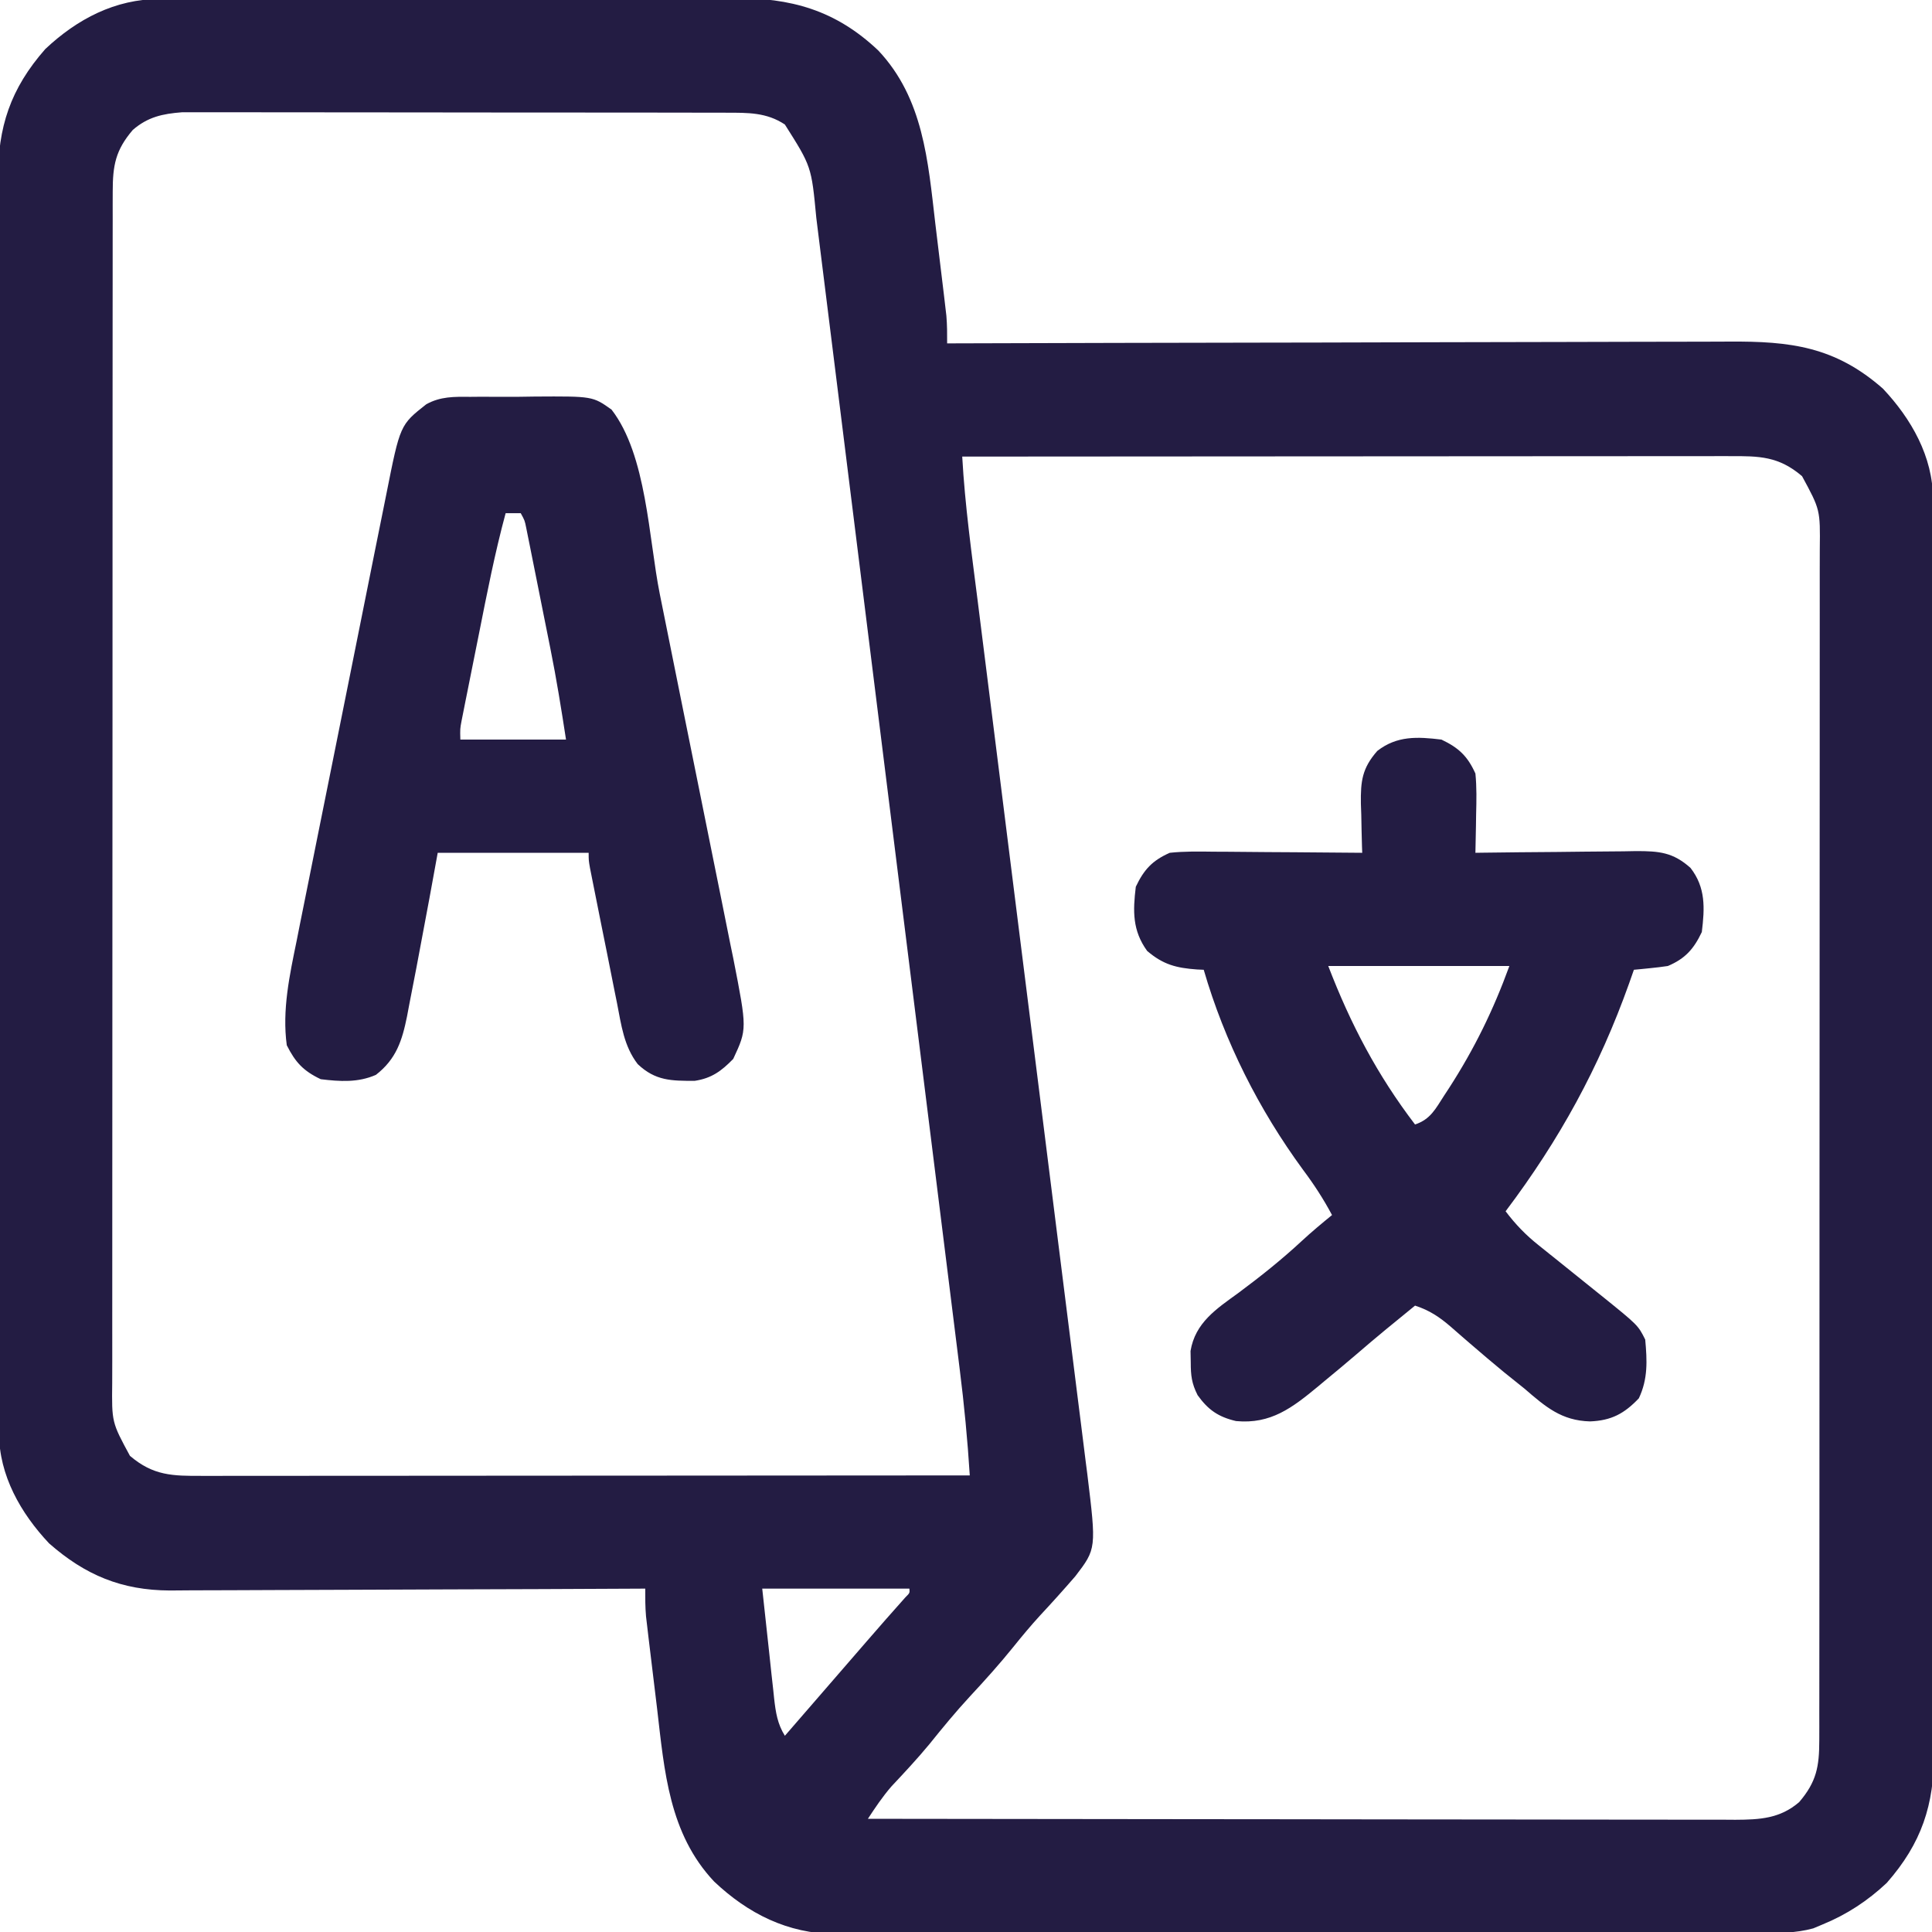 <svg version="1.1" xmlns="http://www.w3.org/2000/svg" width="512px" height="512px" transform="rotate(0) scale(1, 1)">
<path d="M0 0 C1.062 -0.007 1.062 -0.007 2.145 -0.014 C4.506 -0.026 6.866 -0.025 9.226 -0.023 C10.923 -0.029 12.621 -0.036 14.318 -0.043 C18.921 -0.061 23.525 -0.066 28.129 -0.067 C31.008 -0.069 33.888 -0.073 36.767 -0.078 C46.824 -0.097 56.88 -0.105 66.936 -0.103 C76.293 -0.102 85.649 -0.123 95.006 -0.155 C103.052 -0.181 111.098 -0.192 119.144 -0.19 C123.944 -0.19 128.743 -0.195 133.543 -0.217 C138.062 -0.236 142.58 -0.236 147.099 -0.222 C148.75 -0.22 150.402 -0.224 152.053 -0.236 C167.336 -0.341 179.162 2.918 190.497 13.642 C202.459 26.35 203.67 42.893 205.612 59.481 C205.999 62.789 206.403 66.095 206.809 69.4 C207.065 71.512 207.321 73.624 207.575 75.736 C207.753 77.211 207.753 77.211 207.935 78.716 C208.042 79.635 208.149 80.553 208.259 81.5 C208.401 82.703 208.401 82.703 208.546 83.931 C208.757 86.388 208.76 88.803 208.747 91.267 C209.901 91.264 211.056 91.26 212.246 91.256 C239.683 91.17 267.121 91.104 294.558 91.063 C297.939 91.058 301.32 91.053 304.7 91.048 C305.71 91.046 305.71 91.046 306.74 91.045 C317.622 91.027 328.504 90.996 339.386 90.959 C350.561 90.921 361.736 90.899 372.91 90.891 C379.183 90.886 385.456 90.874 391.729 90.845 C397.638 90.817 403.547 90.809 409.456 90.815 C411.62 90.814 413.784 90.806 415.949 90.791 C432.236 90.681 444.041 92.103 456.747 103.267 C464.272 111.268 469.989 121.279 470.004 132.457 C470.01 133.685 470.017 134.912 470.024 136.177 C470.021 137.532 470.018 138.886 470.014 140.24 C470.018 141.685 470.023 143.131 470.028 144.576 C470.04 148.543 470.04 152.51 470.038 156.477 C470.037 160.757 470.048 165.038 470.058 169.318 C470.074 177.703 470.08 186.088 470.081 194.473 C470.082 201.29 470.086 208.107 470.092 214.924 C470.11 234.257 470.119 253.589 470.118 272.921 C470.118 274.484 470.118 274.484 470.117 276.079 C470.117 277.123 470.117 278.166 470.117 279.241 C470.116 296.147 470.135 313.052 470.164 329.957 C470.192 347.32 470.206 364.683 470.204 382.046 C470.204 391.792 470.209 401.538 470.231 411.284 C470.249 419.583 470.253 427.882 470.24 436.182 C470.233 440.414 470.233 444.646 470.251 448.878 C470.266 452.758 470.263 456.637 470.246 460.516 C470.243 461.915 470.246 463.313 470.258 464.712 C470.361 478.584 466.961 488.782 457.747 499.267 C452.727 503.99 447.131 507.662 440.747 510.267 C439.935 510.609 439.124 510.95 438.287 511.302 C433.503 512.606 429.014 512.55 424.077 512.535 C423.001 512.539 421.926 512.544 420.818 512.549 C417.214 512.561 413.61 512.56 410.006 512.558 C407.422 512.564 404.838 512.571 402.254 512.578 C395.962 512.595 389.671 512.6 383.379 512.602 C378.263 512.602 373.146 512.607 368.03 512.613 C353.512 512.631 338.994 512.64 324.476 512.638 C323.694 512.638 322.911 512.638 322.105 512.638 C321.322 512.638 320.539 512.638 319.732 512.638 C307.046 512.637 294.36 512.656 281.674 512.684 C268.637 512.713 255.6 512.727 242.562 512.725 C235.248 512.724 227.933 512.73 220.618 512.751 C213.736 512.772 206.854 512.771 199.971 512.756 C197.449 512.754 194.927 512.759 192.404 512.771 C188.953 512.787 185.503 512.777 182.052 512.762 C181.061 512.772 180.07 512.782 179.048 512.793 C166.495 512.67 156.025 507.434 146.997 498.892 C135.035 486.185 133.824 469.642 131.882 453.054 C131.494 449.746 131.091 446.44 130.684 443.135 C130.428 441.023 130.173 438.911 129.919 436.799 C129.741 435.324 129.741 435.324 129.559 433.819 C129.452 432.9 129.345 431.982 129.234 431.035 C129.092 429.831 129.092 429.831 128.948 428.603 C128.736 426.147 128.734 423.732 128.747 421.267 C128.056 421.271 127.365 421.275 126.654 421.279 C109.809 421.367 92.965 421.433 76.12 421.475 C67.974 421.495 59.828 421.523 51.682 421.569 C44.578 421.609 37.474 421.635 30.37 421.644 C26.612 421.649 22.854 421.661 19.096 421.69 C15.551 421.718 12.007 421.726 8.462 421.72 C6.556 421.721 4.651 421.743 2.746 421.765 C-10.035 421.704 -19.663 417.694 -29.253 409.267 C-36.779 401.267 -42.496 391.256 -42.51 380.078 C-42.517 378.85 -42.523 377.622 -42.53 376.357 C-42.527 375.003 -42.524 373.649 -42.521 372.295 C-42.524 370.849 -42.529 369.404 -42.534 367.959 C-42.547 363.992 -42.546 360.025 -42.544 356.058 C-42.544 351.777 -42.555 347.497 -42.564 343.217 C-42.581 334.832 -42.586 326.447 -42.587 318.062 C-42.588 311.245 -42.592 304.428 -42.599 297.611 C-42.616 278.278 -42.626 258.946 -42.624 239.614 C-42.624 238.05 -42.624 238.05 -42.624 236.456 C-42.624 235.412 -42.624 234.369 -42.624 233.294 C-42.623 216.388 -42.642 199.483 -42.67 182.578 C-42.699 165.215 -42.713 147.852 -42.711 130.489 C-42.71 120.743 -42.716 110.997 -42.737 101.251 C-42.755 92.952 -42.76 84.653 -42.746 76.353 C-42.74 72.121 -42.74 67.889 -42.757 63.657 C-42.773 59.777 -42.77 55.898 -42.752 52.018 C-42.749 50.62 -42.753 49.222 -42.764 47.823 C-42.868 33.951 -39.467 23.753 -30.253 13.267 C-21.786 5.303 -11.746 0.031 0 0 Z M-7.066 34.705 C-11.657 40.084 -12.377 44.115 -12.382 51.032 C-12.385 52.191 -12.388 53.35 -12.392 54.543 C-12.39 55.812 -12.389 57.081 -12.387 58.388 C-12.389 59.752 -12.391 61.117 -12.394 62.482 C-12.4 66.231 -12.4 69.98 -12.399 73.729 C-12.398 77.773 -12.404 81.816 -12.409 85.86 C-12.417 93.782 -12.42 101.704 -12.42 109.626 C-12.421 116.064 -12.423 122.503 -12.426 128.941 C-12.435 147.193 -12.439 165.445 -12.439 183.697 C-12.439 184.681 -12.439 185.665 -12.439 186.679 C-12.438 187.664 -12.438 188.649 -12.438 189.664 C-12.438 205.635 -12.448 221.605 -12.462 237.576 C-12.476 253.971 -12.483 270.367 -12.482 286.762 C-12.482 295.968 -12.484 305.174 -12.495 314.38 C-12.504 322.218 -12.507 330.055 -12.5 337.893 C-12.496 341.891 -12.496 345.89 -12.505 349.889 C-12.513 353.551 -12.512 357.212 -12.503 360.874 C-12.501 362.824 -12.508 364.774 -12.516 366.724 C-12.641 377.176 -12.641 377.176 -7.816 386.08 C-1.613 391.375 3.487 391.416 11.396 391.388 C12.701 391.389 12.701 391.389 14.033 391.39 C16.947 391.392 19.861 391.386 22.775 391.381 C24.865 391.381 26.954 391.381 29.043 391.381 C34.717 391.382 40.39 391.376 46.063 391.369 C51.991 391.363 57.92 391.362 63.848 391.361 C75.075 391.358 86.301 391.349 97.528 391.339 C110.309 391.328 123.09 391.323 135.871 391.318 C162.163 391.307 188.455 391.29 214.747 391.267 C214.159 381.849 213.262 372.516 212.083 363.154 C211.915 361.792 211.746 360.429 211.578 359.066 C211.12 355.364 210.657 351.662 210.194 347.96 C209.693 343.951 209.196 339.942 208.699 335.933 C207.726 328.098 206.75 320.263 205.771 312.428 C204.977 306.059 204.183 299.691 203.39 293.322 C203.221 291.959 203.221 291.959 203.048 290.568 C202.818 288.722 202.588 286.876 202.358 285.03 C200.208 267.75 198.053 250.471 195.896 233.191 C194.047 218.375 192.202 203.558 190.36 188.741 C188.218 171.513 186.074 154.284 183.925 137.057 C183.695 135.219 183.466 133.382 183.237 131.544 C183.124 130.64 183.012 129.736 182.895 128.805 C182.102 122.444 181.311 116.082 180.521 109.721 C179.558 101.969 178.591 94.217 177.621 86.466 C177.127 82.514 176.634 78.561 176.144 74.608 C175.696 70.987 175.243 67.366 174.788 63.745 C174.547 61.822 174.31 59.898 174.073 57.975 C172.785 44.377 172.785 44.377 165.747 33.267 C160.889 30.029 155.942 30.142 150.226 30.134 C148.932 30.129 147.638 30.125 146.305 30.121 C144.883 30.121 143.462 30.122 142.04 30.122 C140.533 30.119 139.026 30.116 137.52 30.112 C133.437 30.103 129.354 30.101 125.272 30.1 C122.719 30.099 120.167 30.097 117.614 30.095 C108.704 30.085 99.793 30.081 90.883 30.082 C82.585 30.083 74.287 30.072 65.989 30.056 C58.857 30.043 51.725 30.038 44.592 30.039 C40.336 30.039 36.08 30.036 31.824 30.025 C27.821 30.016 23.818 30.016 19.815 30.023 C18.348 30.024 16.882 30.022 15.416 30.016 C13.409 30.008 11.402 30.014 9.395 30.02 C8.273 30.02 7.152 30.019 5.996 30.019 C0.807 30.416 -3.101 31.269 -7.066 34.705 Z M212.747 121.267 C213.468 134.205 215.265 147.032 216.89 159.879 C217.215 162.472 217.54 165.065 217.865 167.659 C218.563 173.223 219.263 178.788 219.964 184.352 C221.073 193.156 222.176 201.961 223.279 210.766 C223.657 213.786 224.035 216.806 224.413 219.826 C224.508 220.58 224.602 221.335 224.699 222.112 C225.772 230.678 226.847 239.243 227.921 247.809 C228.069 248.982 228.069 248.982 228.219 250.179 C229.81 262.861 231.405 275.542 233 288.224 C234.642 301.273 236.278 314.323 237.909 327.373 C238.914 335.408 239.923 343.441 240.938 351.474 C241.716 357.633 242.486 363.792 243.254 369.952 C243.569 372.471 243.887 374.989 244.207 377.507 C244.645 380.955 245.074 384.403 245.501 387.851 C245.628 388.839 245.756 389.826 245.888 390.843 C248.305 410.694 248.305 410.694 242.712 417.998 C239.643 421.543 236.513 425.021 233.317 428.451 C230.872 431.13 228.58 433.877 226.309 436.705 C222.652 441.24 218.801 445.523 214.835 449.785 C211.039 453.889 207.514 458.175 204.012 462.533 C200.825 466.38 197.429 470.021 194.008 473.662 C191.642 476.389 189.723 479.25 187.747 482.267 C217.82 482.313 247.893 482.348 277.967 482.37 C281.518 482.372 285.069 482.375 288.62 482.377 C289.327 482.378 290.033 482.378 290.762 482.379 C302.206 482.388 313.65 482.403 325.095 482.422 C336.839 482.44 348.583 482.452 360.327 482.456 C366.923 482.458 373.519 482.464 380.115 482.479 C386.323 482.492 392.53 482.497 398.738 482.494 C401.017 482.494 403.296 482.498 405.574 482.506 C408.686 482.516 411.796 482.513 414.908 482.508 C415.809 482.514 416.711 482.52 417.64 482.526 C424.088 482.495 429.499 482.215 434.559 477.83 C439.151 472.451 439.871 468.42 439.875 461.502 C439.88 459.764 439.88 459.764 439.885 457.991 C439.884 456.723 439.882 455.454 439.88 454.147 C439.882 452.783 439.885 451.418 439.887 450.053 C439.893 446.304 439.893 442.555 439.892 438.806 C439.892 434.762 439.897 430.719 439.902 426.675 C439.911 418.753 439.913 410.831 439.914 402.909 C439.914 396.471 439.916 390.032 439.92 383.593 C439.928 365.342 439.933 347.09 439.932 328.838 C439.932 327.854 439.932 326.87 439.932 325.856 C439.932 324.378 439.932 324.378 439.932 322.871 C439.932 306.9 439.941 290.93 439.955 274.959 C439.97 258.564 439.976 242.168 439.976 225.773 C439.975 216.567 439.978 207.361 439.989 198.155 C439.998 190.317 440 182.48 439.993 174.642 C439.99 170.643 439.99 166.645 439.999 162.646 C440.007 158.984 440.005 155.323 439.996 151.661 C439.994 149.711 440.002 147.761 440.01 145.811 C440.134 135.359 440.134 135.359 435.309 126.455 C429.106 121.16 424.007 121.119 416.097 121.147 C415.227 121.146 414.357 121.145 413.461 121.145 C410.547 121.143 407.632 121.148 404.718 121.154 C402.629 121.154 400.539 121.154 398.45 121.153 C392.777 121.153 387.104 121.159 381.431 121.166 C375.502 121.172 369.574 121.173 363.646 121.174 C352.419 121.177 341.192 121.185 329.966 121.195 C317.185 121.207 304.404 121.212 291.623 121.217 C265.331 121.228 239.039 121.245 212.747 121.267 Z M159.747 421.267 C160.366 426.96 160.984 432.652 161.622 438.517 C161.812 440.308 162.003 442.099 162.199 443.944 C162.358 445.37 162.517 446.795 162.676 448.221 C162.753 448.956 162.829 449.691 162.907 450.449 C163.323 454.091 163.788 457.125 165.747 460.267 C167.068 458.743 168.388 457.219 169.709 455.695 C170.872 454.353 172.035 453.011 173.198 451.67 C176.219 448.184 179.239 444.699 182.258 441.213 C183.1 440.241 183.1 440.241 183.958 439.251 C185.06 437.979 186.161 436.707 187.262 435.435 C190.704 431.46 194.168 427.508 197.673 423.588 C198.852 422.422 198.852 422.422 198.747 421.267 C185.877 421.267 173.007 421.267 159.747 421.267 Z " fill="#231c43" transform="translate(42.253,-0.267)"/>
<path d="M0 0 C4.575 2.167 6.941 4.409 9 9 C9.362 12.612 9.282 16.187 9.188 19.812 C9.167 21.281 9.167 21.281 9.146 22.779 C9.111 25.187 9.062 27.593 9 30 C9.626 29.991 10.251 29.982 10.896 29.973 C17.417 29.884 23.938 29.824 30.46 29.78 C32.893 29.76 35.325 29.733 37.758 29.698 C41.258 29.65 44.757 29.627 48.258 29.609 C49.342 29.589 50.427 29.568 51.544 29.547 C57.692 29.545 61.344 29.847 66 34 C70.056 39.223 69.774 44.653 69 51 C66.872 55.492 64.588 58.063 60 60 C58.447 60.232 56.887 60.42 55.324 60.574 C54.514 60.656 53.704 60.738 52.87 60.823 C51.944 60.911 51.944 60.911 51 61 C50.381 62.762 50.381 62.762 49.75 64.559 C41.787 86.909 31.285 106.049 17 125 C19.645 128.494 22.324 131.276 25.75 134 C26.706 134.768 27.663 135.537 28.648 136.328 C29.177 136.749 29.705 137.17 30.249 137.604 C33.636 140.305 37.005 143.027 40.375 145.75 C41.053 146.293 41.73 146.835 42.429 147.395 C52.101 155.201 52.101 155.201 54 159 C54.51 164.584 54.739 169.441 52.312 174.562 C48.447 178.637 45.013 180.467 39.375 180.688 C31.777 180.483 27.573 176.809 22 172 C20.209 170.562 18.417 169.124 16.625 167.688 C13.583 165.179 10.573 162.637 7.594 160.055 C7.017 159.558 6.44 159.06 5.845 158.548 C4.726 157.581 3.611 156.609 2.502 155.63 C-0.511 153.027 -3.201 151.227 -7 150 C-12.292 154.295 -17.559 158.603 -22.712 163.062 C-25.445 165.411 -28.219 167.708 -31 170 C-31.865 170.724 -31.865 170.724 -32.748 171.463 C-39.498 177.034 -45.208 181.47 -54.434 180.598 C-59.136 179.503 -61.842 177.62 -64.625 173.727 C-66.198 170.608 -66.433 168.539 -66.438 165.062 C-66.457 164.063 -66.476 163.064 -66.496 162.035 C-65.27 154.535 -59.635 150.859 -53.875 146.688 C-47.99 142.315 -42.403 137.868 -37.027 132.879 C-34.435 130.476 -31.738 128.234 -29 126 C-31.277 121.73 -33.786 117.875 -36.688 114 C-48.404 98.009 -57.459 80.065 -63 61 C-63.87 60.961 -63.87 60.961 -64.758 60.922 C-70.216 60.526 -73.714 59.673 -78 56 C-81.908 50.581 -81.788 45.466 -81 39 C-78.832 34.422 -76.603 32.039 -72 30 C-68.116 29.585 -64.257 29.652 -60.355 29.707 C-59.231 29.711 -58.106 29.716 -56.947 29.72 C-53.36 29.737 -49.774 29.774 -46.188 29.812 C-43.753 29.828 -41.319 29.841 -38.885 29.854 C-32.923 29.887 -26.962 29.937 -21 30 C-21.021 29.395 -21.042 28.791 -21.063 28.167 C-21.147 25.403 -21.199 22.64 -21.25 19.875 C-21.284 18.924 -21.317 17.972 -21.352 16.992 C-21.435 10.962 -21.018 7.588 -17 3 C-11.777 -1.056 -6.347 -0.774 0 0 Z M-30 60 C-24.06 75.443 -17.024 88.852 -7 102 C-2.899 100.633 -1.566 97.852 0.688 94.375 C1.126 93.706 1.564 93.036 2.016 92.347 C8.714 81.961 13.749 71.691 18 60 C2.16 60 -13.68 60 -30 60 Z " fill="#231c43" transform="translate(382,196)"/>
<path d="M0 0 C0.903 -0.008 1.807 -0.016 2.737 -0.025 C4.639 -0.033 6.541 -0.026 8.443 -0.005 C11.338 0.019 14.225 -0.025 17.119 -0.076 C32.476 -0.168 32.476 -0.168 37.477 3.383 C46.82 15.453 47.294 37.511 50.268 52.287 C50.711 54.487 51.155 56.688 51.599 58.888 C52.994 65.804 54.385 72.72 55.773 79.637 C57.364 87.568 58.965 95.497 60.576 103.424 C61.829 109.594 63.073 115.766 64.309 121.94 C65.044 125.61 65.783 129.278 66.532 132.945 C67.367 137.033 68.182 141.125 68.995 145.218 C69.241 146.408 69.487 147.598 69.741 148.825 C73.407 167.544 73.407 167.544 69.723 175.457 C66.601 178.663 63.995 180.595 59.508 181.266 C53.359 181.274 49.097 181.279 44.41 176.832 C40.738 172.054 40.059 166.471 38.93 160.695 C38.712 159.62 38.494 158.544 38.27 157.435 C37.579 154.007 36.901 150.576 36.223 147.145 C35.755 144.823 35.287 142.502 34.818 140.182 C33.968 135.948 33.117 131.714 32.281 127.478 C32.112 126.627 31.943 125.776 31.77 124.899 C31.41 122.832 31.41 122.832 31.41 120.832 C18.21 120.832 5.01 120.832 -8.59 120.832 C-9.312 124.792 -10.034 128.752 -10.777 132.832 C-11.705 137.834 -12.646 142.833 -13.59 147.832 C-13.809 148.999 -14.027 150.167 -14.253 151.37 C-14.871 154.631 -15.508 157.888 -16.152 161.145 C-16.338 162.133 -16.523 163.121 -16.714 164.139 C-18.018 170.589 -19.564 175.482 -24.969 179.68 C-29.718 181.768 -34.512 181.451 -39.59 180.832 C-44.203 178.647 -46.325 176.337 -48.59 171.832 C-49.86 162.541 -47.84 153.232 -45.975 144.157 C-45.693 142.738 -45.413 141.319 -45.133 139.899 C-44.378 136.085 -43.607 132.275 -42.833 128.465 C-42.021 124.459 -41.223 120.451 -40.423 116.443 C-39.079 109.722 -37.725 103.003 -36.365 96.285 C-34.795 88.532 -33.239 80.776 -31.692 73.019 C-30.198 65.53 -28.695 58.043 -27.188 50.556 C-26.548 47.381 -25.912 44.205 -25.278 41.028 C-24.531 37.289 -23.776 33.551 -23.015 29.814 C-22.738 28.447 -22.463 27.079 -22.191 25.711 C-18.555 7.425 -18.555 7.425 -11.635 1.977 C-7.893 -0.118 -4.206 -0.044 0 0 Z M9.41 30.832 C6.553 41.381 4.468 52.085 2.339 62.799 C1.718 65.919 1.091 69.039 0.463 72.158 C0.066 74.144 -0.33 76.131 -0.727 78.117 C-0.914 79.048 -1.101 79.98 -1.295 80.939 C-1.465 81.801 -1.636 82.663 -1.811 83.551 C-2.038 84.686 -2.038 84.686 -2.268 85.844 C-2.67 87.99 -2.67 87.99 -2.59 90.832 C6.65 90.832 15.89 90.832 25.41 90.832 C24.168 82.76 22.891 74.783 21.281 66.789 C21.087 65.813 20.892 64.838 20.692 63.832 C20.286 61.8 19.878 59.767 19.469 57.735 C18.842 54.614 18.22 51.492 17.6 48.369 C17.202 46.384 16.804 44.399 16.406 42.414 C16.221 41.481 16.035 40.548 15.844 39.586 C15.671 38.727 15.497 37.868 15.318 36.984 C15.166 36.228 15.015 35.472 14.859 34.693 C14.466 32.755 14.466 32.755 13.41 30.832 C12.09 30.832 10.77 30.832 9.41 30.832 Z " fill="#231c43" transform="translate(124.59,105.168)"/>
</svg>